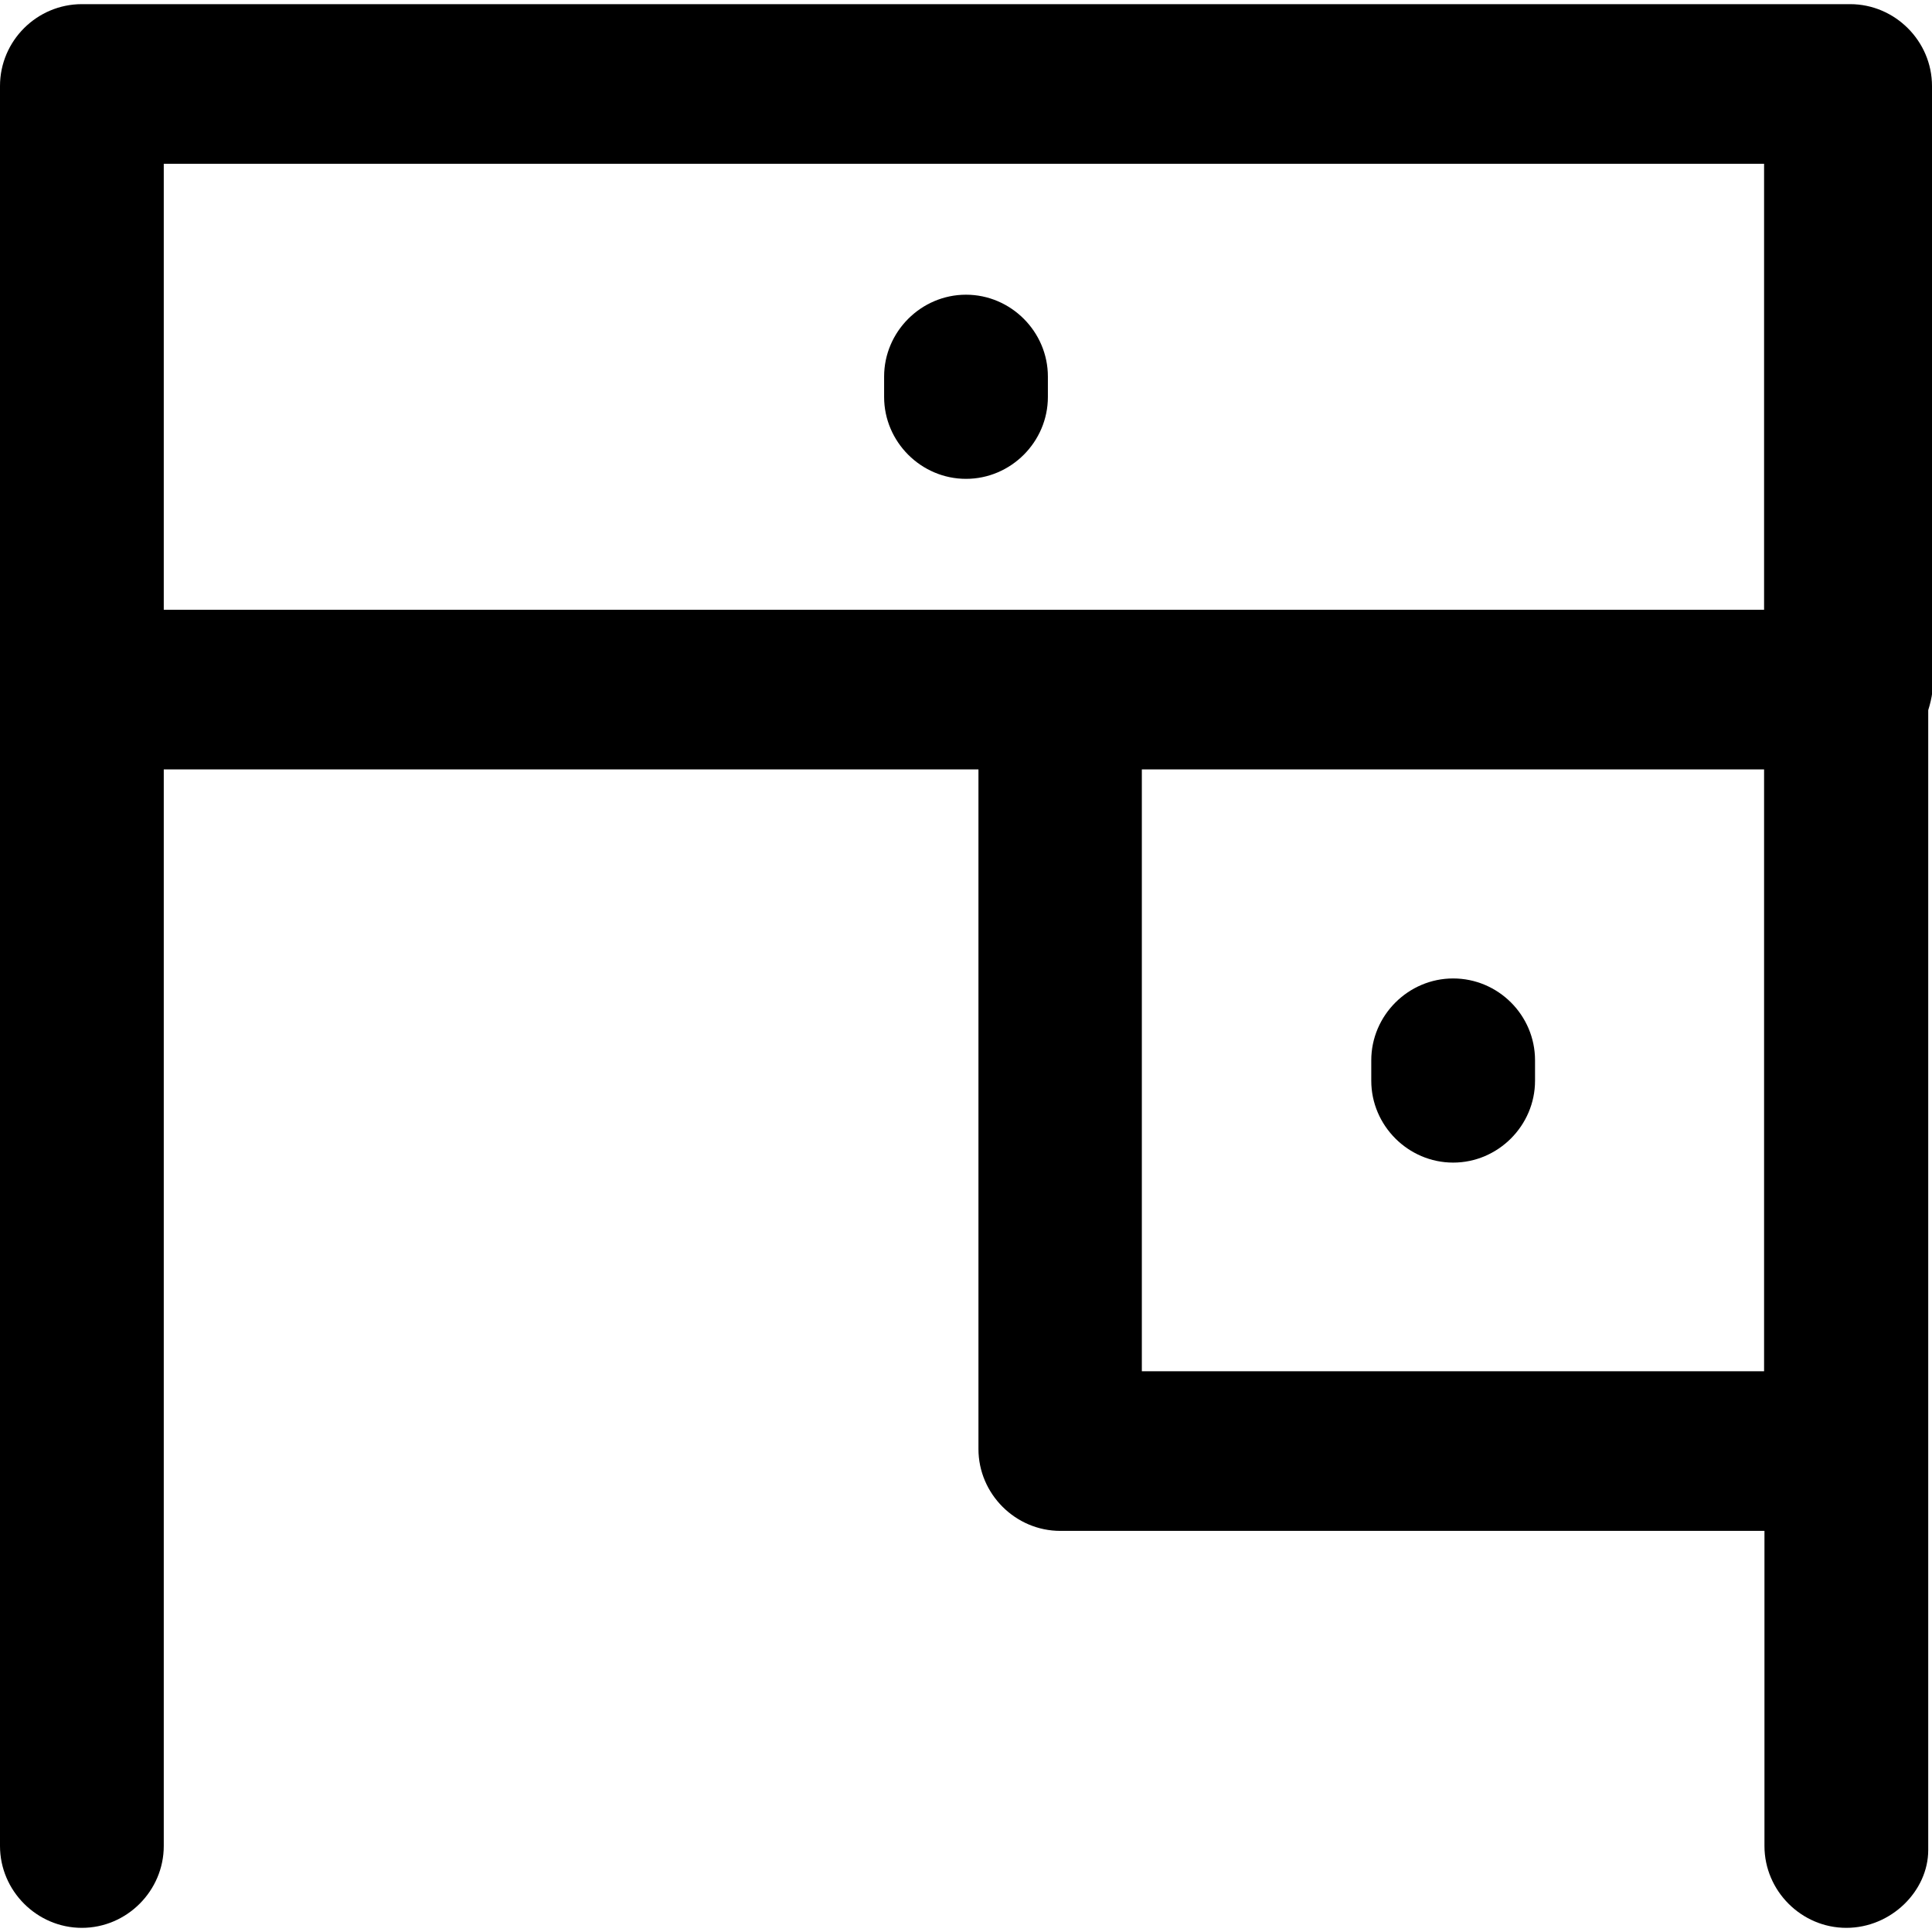 <?xml version="1.0" encoding="utf-8"?>
<!-- Generator: Adobe Illustrator 28.1.0, SVG Export Plug-In . SVG Version: 6.00 Build 0)  -->
<svg version="1.1" id="Layer_1" xmlns="http://www.w3.org/2000/svg" xmlns:xlink="http://www.w3.org/1999/xlink" x="0px" y="0px"
	 viewBox="0 0 512 512" style="enable-background:new 0 0 512 512;" xml:space="preserve">
<g>
	<g>
		<g>
			<path d="M512,22.8c0-11.9-9.8-21.7-21.7-21.7h-1.1H22.8h-1.1C9.8,1.1,0,10.8,0,22.8v466.4c0,11.9,9.8,21.7,21.7,21.7
				s21.7-9.8,21.7-21.7V203.9h215.9V384c0,11.9,9.8,21.7,21.7,21.7h186.6v83.5c0,11.9,9.8,21.7,21.7,21.7s21.7-9.8,21.7-20.6V385.1
				V188.2c0.5-1.6,0.9-3.2,1.1-4.9L512,22.8L512,22.8z M43.4,43.4h424.1v118.2H280.9H43.4V43.4z M302.6,363.4V203.9h164.9v159.5
				H302.6z"/>
			<path d="M256,78.1c-11.9,0-21.7,9.8-21.7,21.7v5.4c0,11.9,9.8,21.7,21.7,21.7s21.7-9.8,21.7-21.7v-5.4
				C277.7,87.9,267.9,78.1,256,78.1z"/>
			<path d="M385.1,259.3c-11.9,0-21.7,9.8-21.7,21.7v5.4c0,11.9,9.8,21.7,21.7,21.7s21.7-9.8,21.7-21.7V281
				C406.8,269,397,259.3,385.1,259.3z"/>
		</g>
	</g>
</g>
</svg>
